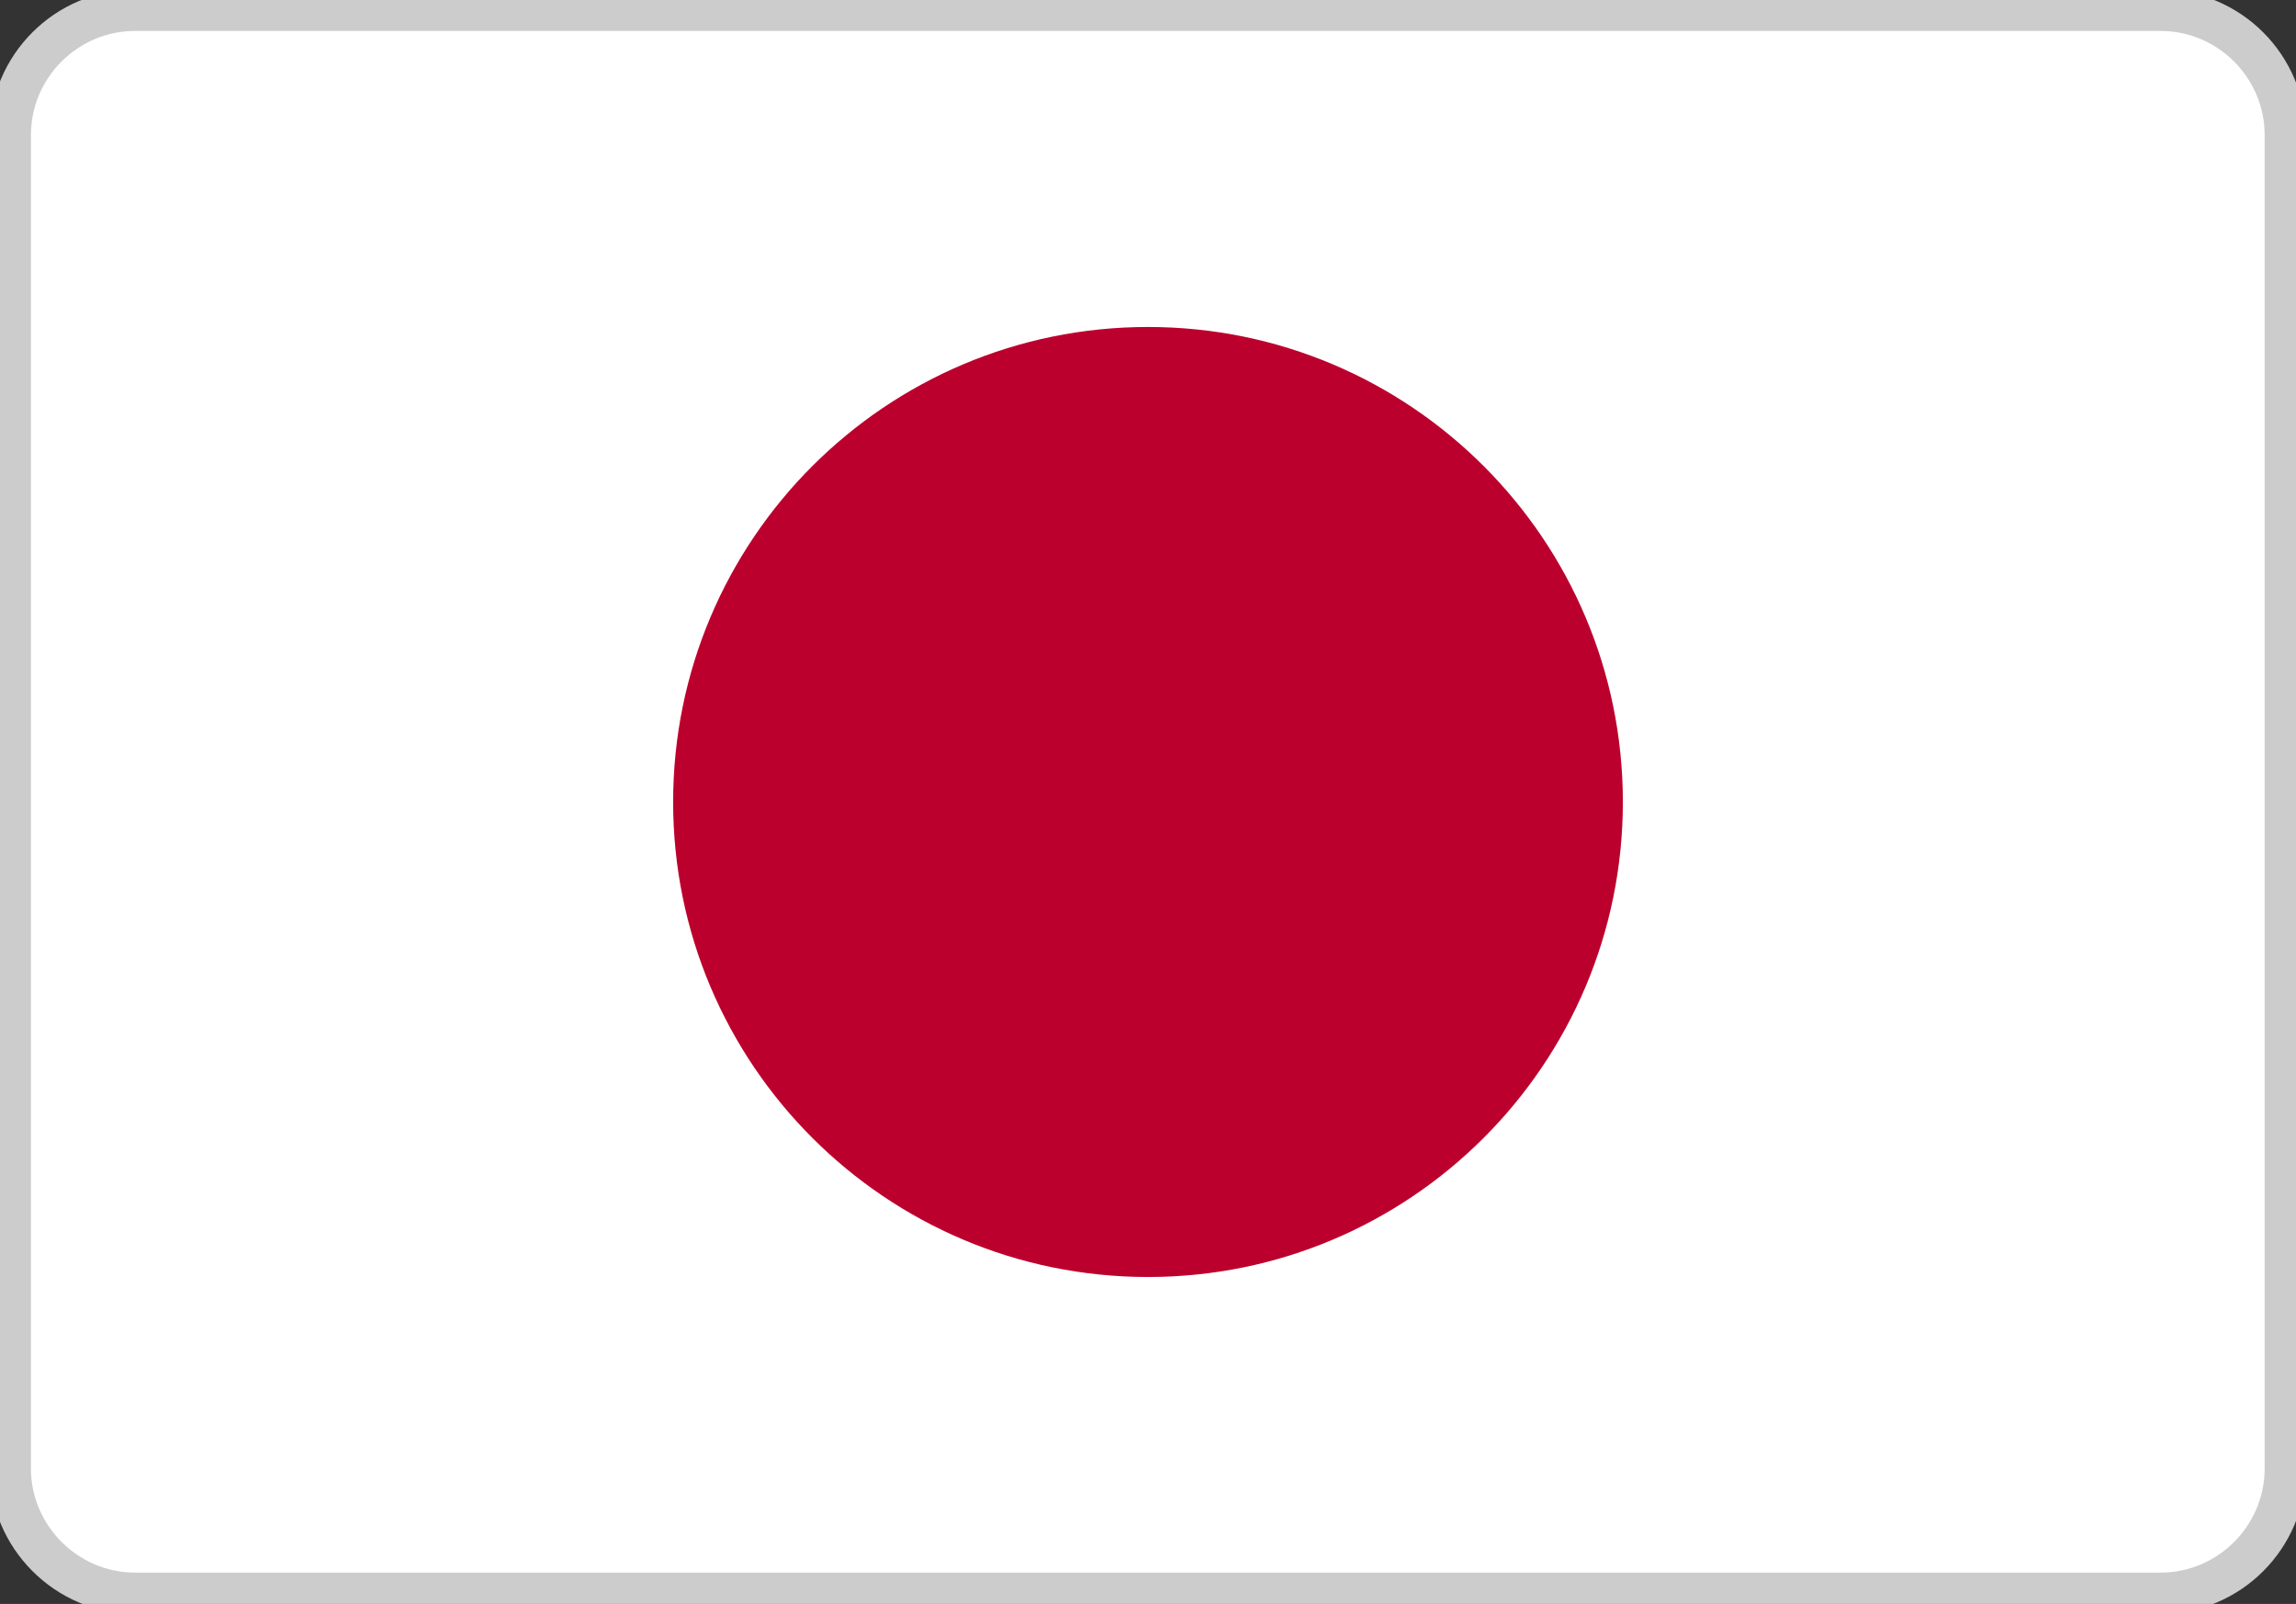 <?xml version="1.0" encoding="utf-8"?><svg version="1.1" id="Layer_1" xmlns="http://www.w3.org/2000/svg" xmlns:xlink="http://www.w3.org/1999/xlink" x="0px" y="0px" viewBox="0 0 55.7 38.9" style="enable-background:new 0 0 55.7 38.9" xml:space="preserve"><rect x="0" y="0" width="55.7" height="38.9" fill="#333333" stroke="none"/><style type="text/css">.st0{fill:#FFFFFF;stroke:#CCCCCC;strokeWidth:0.5;stroke-miterlimit:2.613;} .st1{fill:#BC002D;}</style><g><path class="st0" d="M3.28,0.25h49.13c1.67,0,3.03,1.36,3.03,3.03v32.33c0,1.67-1.36,3.03-3.03,3.03H3.28 c-1.67,0-3.03-1.37-3.03-3.03V3.28C0.25,1.61,1.61,0.25,3.28,0.25L3.28,0.25z"/><path class="st1" d="M39.37,19.45c0-6.36-5.16-11.52-11.52-11.52c-6.36,0-11.52,5.16-11.52,11.52c0,6.36,5.16,11.52,11.52,11.52 C34.21,30.97,39.37,25.81,39.37,19.45L39.37,19.45z"/></g></svg>